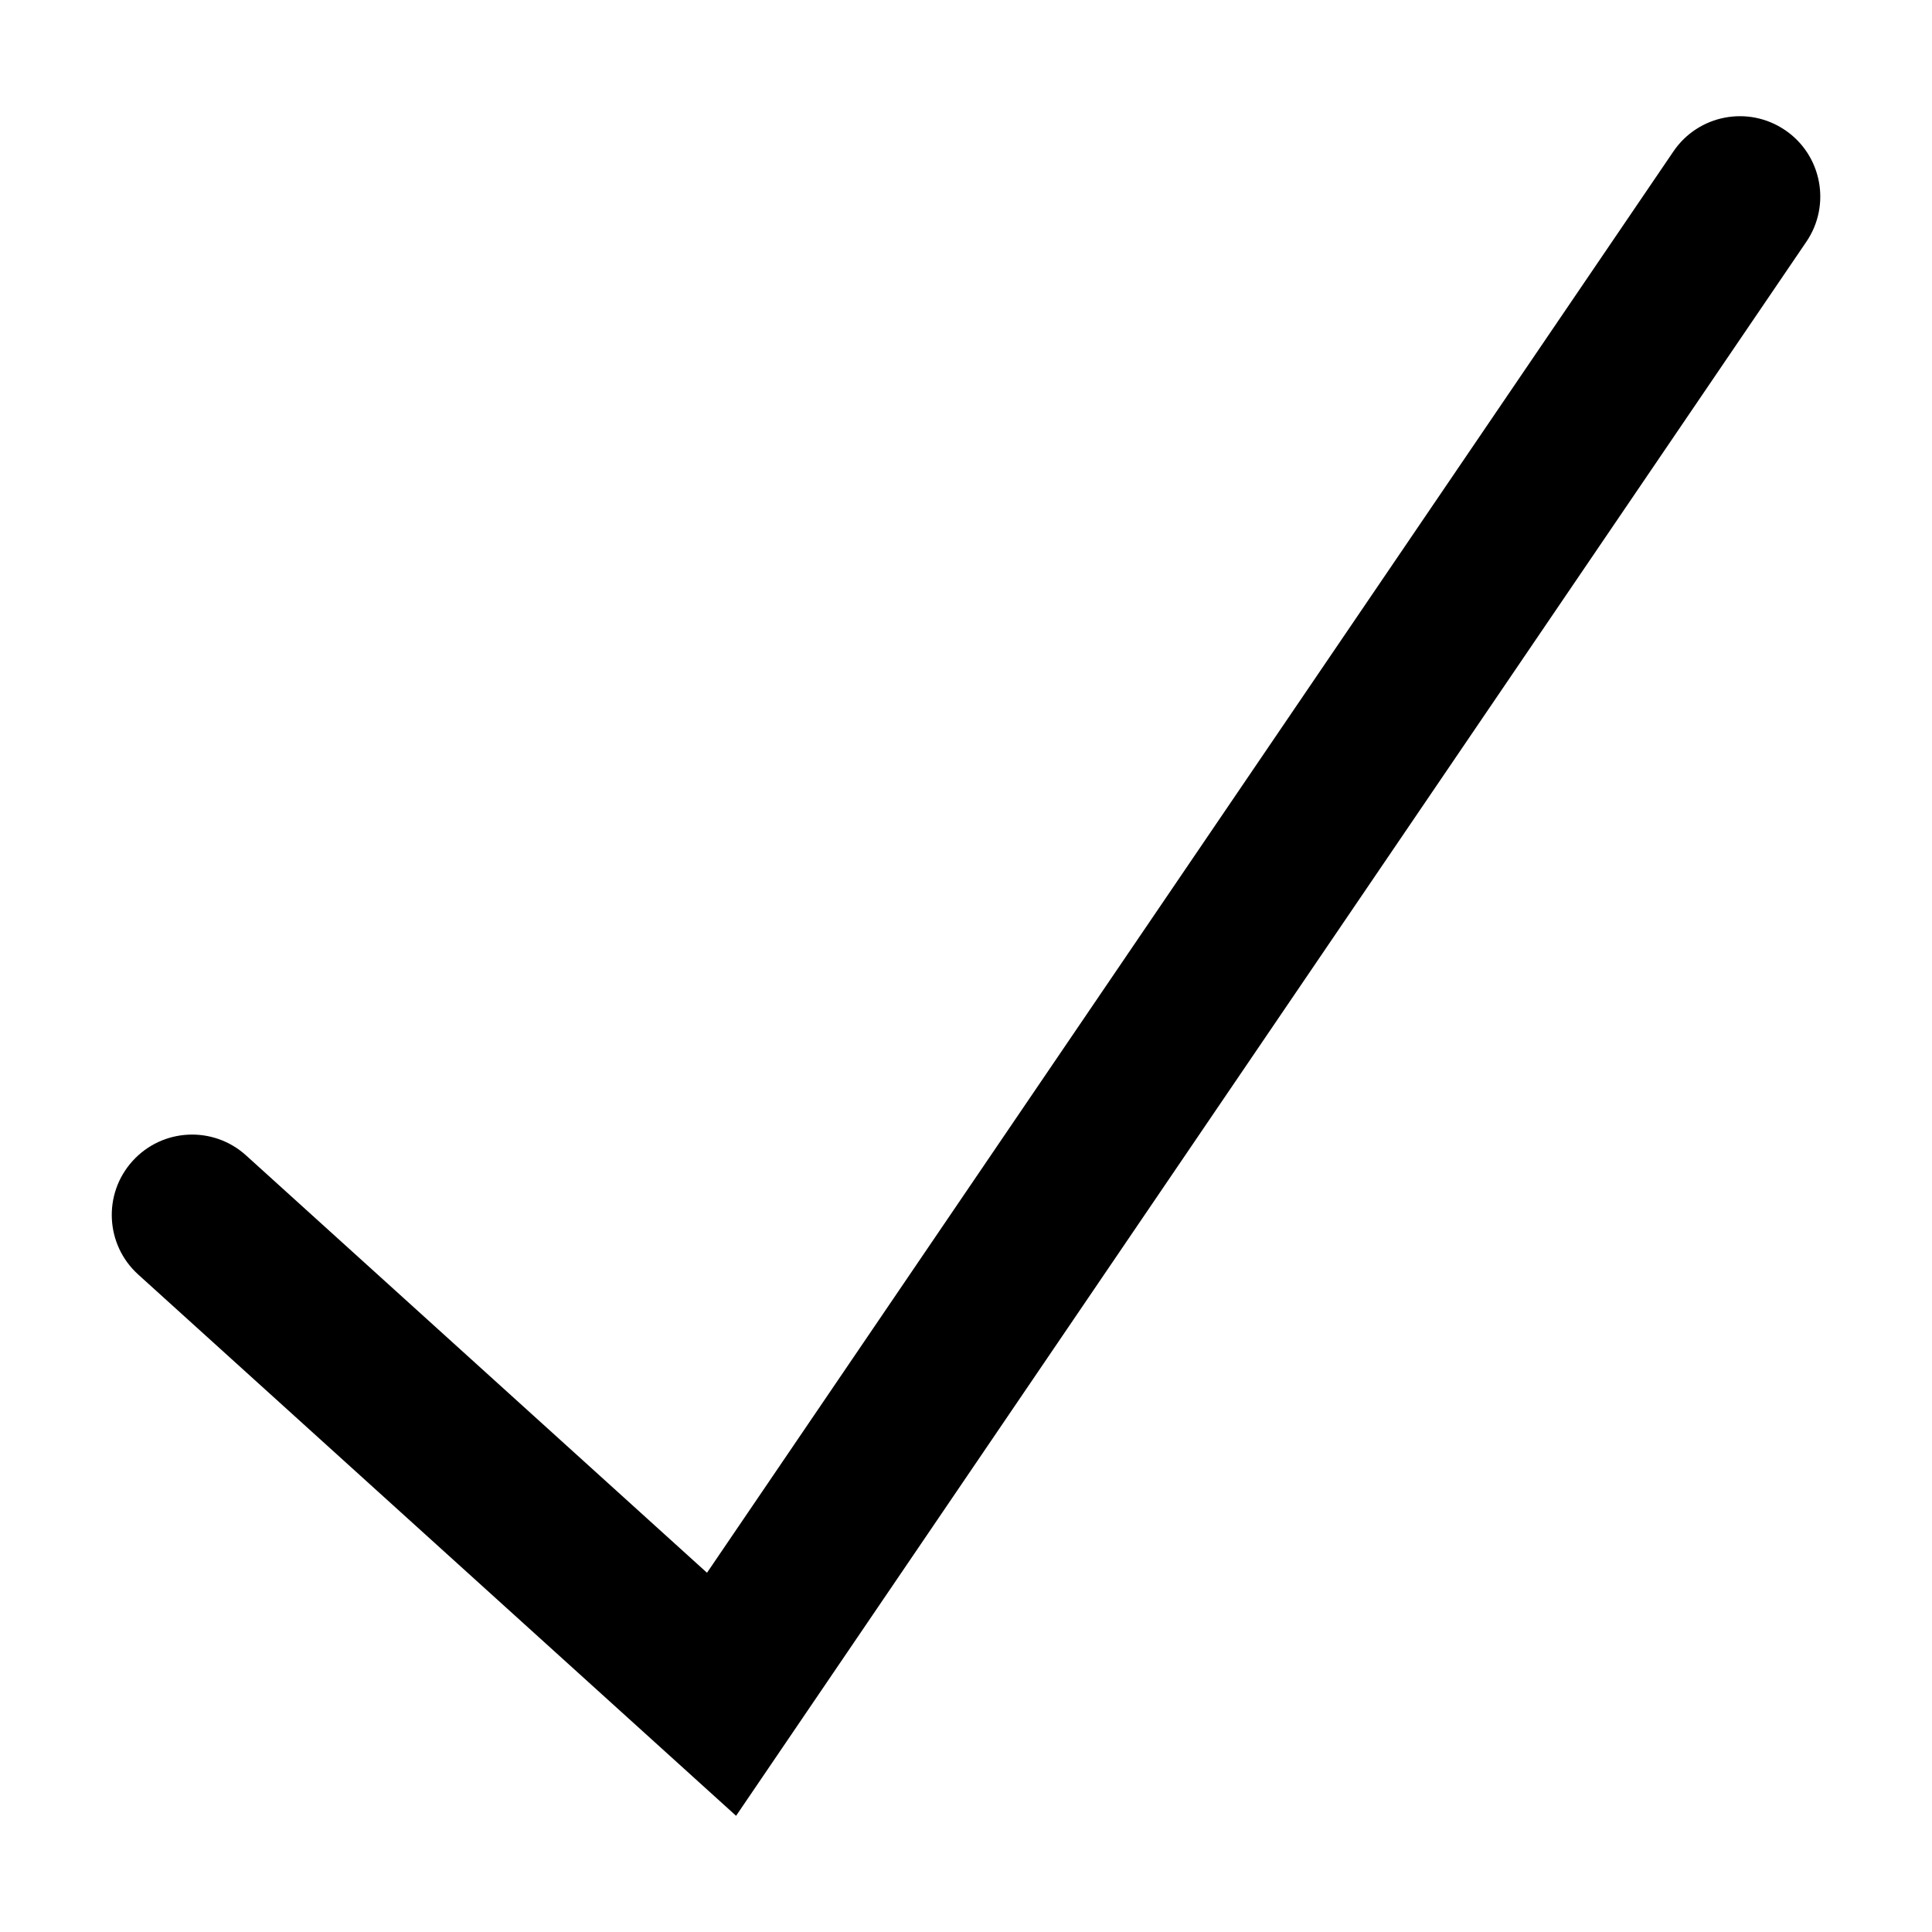 <?xml version="1.0" encoding="UTF-8"?>
<!-- Uploaded to: SVG Repo, www.svgrepo.com, Generator: SVG Repo Mixer Tools -->
<svg fill="#000000" width="800px" height="800px" version="1.1" viewBox="144 144 512 512" xmlns="http://www.w3.org/2000/svg">
 <path d="m617.06 178.48c-9.723-6.609-22.965-4.086-29.578 5.637l-256.12 376.68-122.16-110.61c-8.723-7.894-22.176-7.231-30.074 1.496-7.891 8.711-7.227 22.176 1.492 30.074l158.45 143.45 283.64-417.15c6.609-9.723 4.086-22.965-5.641-29.578z"/>
</svg>